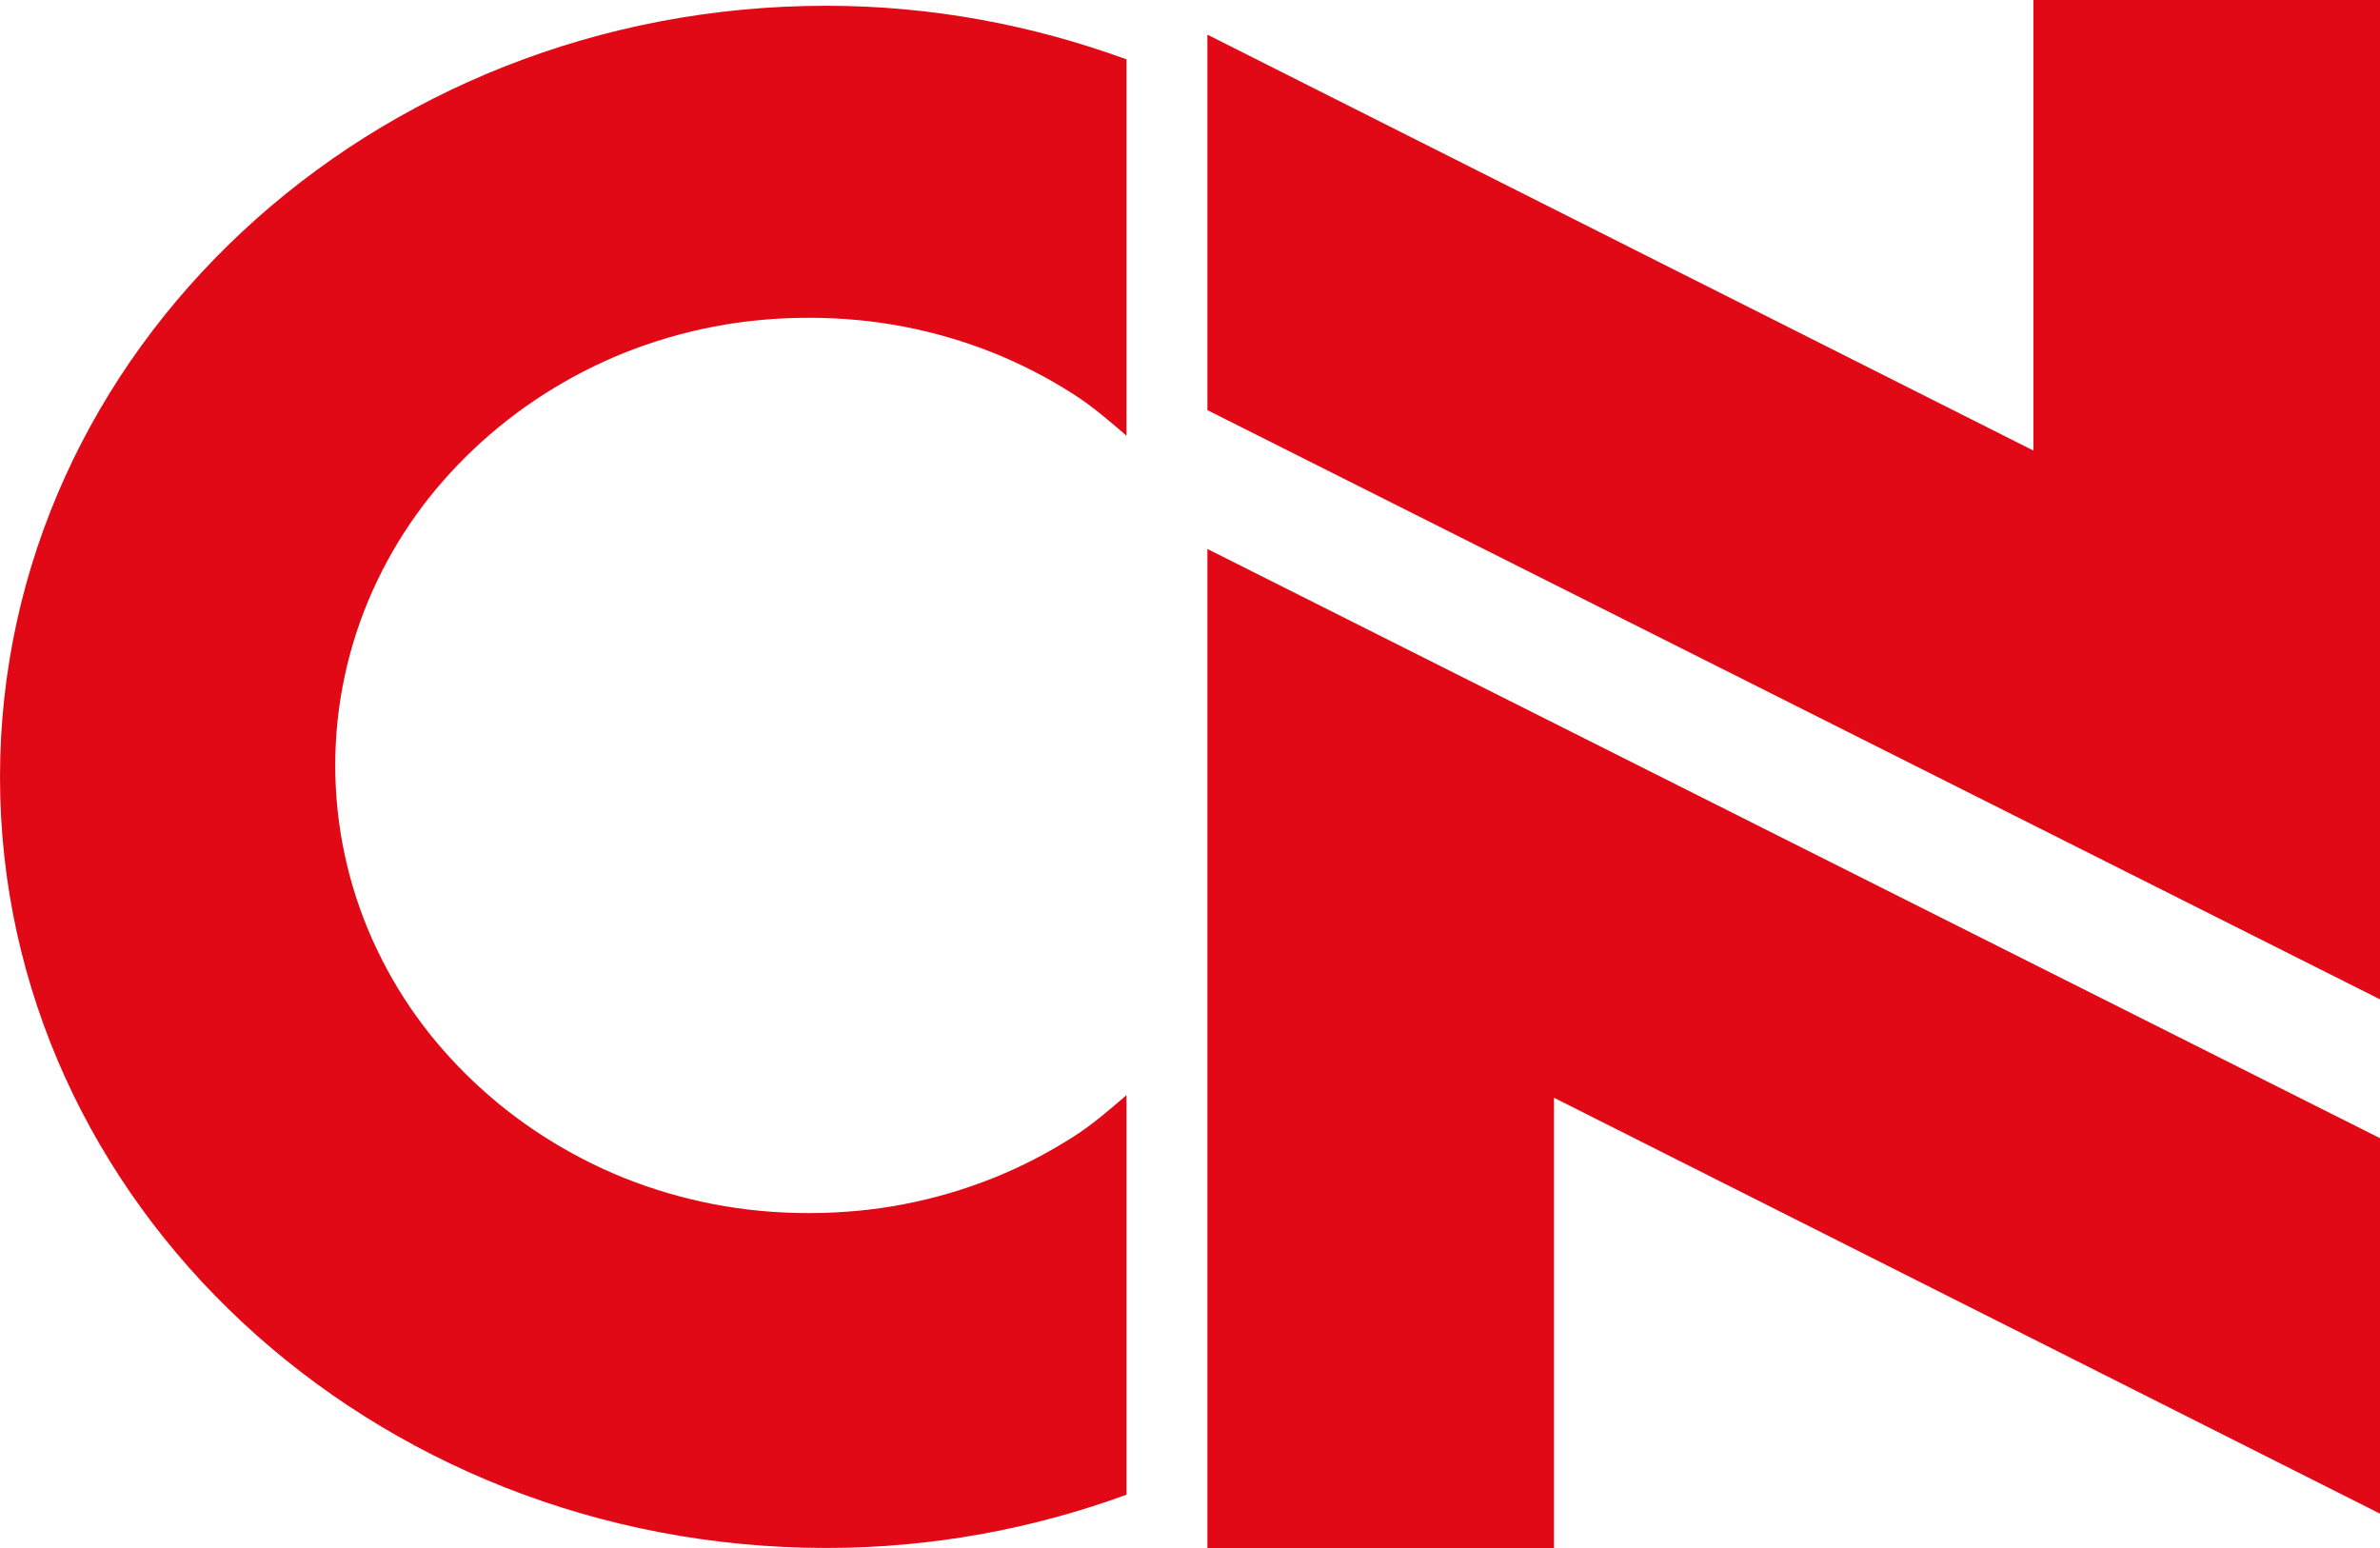 <?xml version="1.0" encoding="UTF-8" standalone="no"?>
<!-- Created with Inkscape (http://www.inkscape.org/) -->
<svg
   xmlns:dc="http://purl.org/dc/elements/1.1/"
   xmlns:cc="http://creativecommons.org/ns#"
   xmlns:rdf="http://www.w3.org/1999/02/22-rdf-syntax-ns#"
   xmlns:svg="http://www.w3.org/2000/svg"
   xmlns="http://www.w3.org/2000/svg"
   xmlns:sodipodi="http://sodipodi.sourceforge.net/DTD/sodipodi-0.dtd"
   xmlns:inkscape="http://www.inkscape.org/namespaces/inkscape"
   width="335.435"
   height="218.211"
   id="svg2"
   sodipodi:version="0.32"
   inkscape:version="0.46"
   version="1.0"
   sodipodi:docname="Cervecería Nacional.svg"
   inkscape:output_extension="org.inkscape.output.svg.inkscape">
  <defs
     id="defs4">
    <inkscape:perspective
       sodipodi:type="inkscape:persp3d"
       inkscape:vp_x="0 : 526.18109 : 1"
       inkscape:vp_y="0 : 1000 : 0"
       inkscape:vp_z="744.09448 : 526.18109 : 1"
       inkscape:persp3d-origin="372.04724 : 350.78739 : 1"
       id="perspective10" />
    <inkscape:perspective
       id="perspective2424"
       inkscape:persp3d-origin="372.04724 : 350.78739 : 1"
       inkscape:vp_z="744.09448 : 526.18109 : 1"
       inkscape:vp_y="0 : 1000 : 0"
       inkscape:vp_x="0 : 526.18109 : 1"
       sodipodi:type="inkscape:persp3d" />
  </defs>
  <sodipodi:namedview
     id="base"
     pagecolor="#ffffff"
     bordercolor="#666666"
     borderopacity="1.0"
     inkscape:pageopacity="0.0"
     inkscape:pageshadow="2"
     inkscape:zoom="0.49497475"
     inkscape:cx="208.628"
     inkscape:cy="372.39642"
     inkscape:document-units="px"
     inkscape:current-layer="layer1"
     showgrid="false"
     showguides="true"
     inkscape:guide-bbox="true"
     inkscape:window-width="1024"
     inkscape:window-height="712"
     inkscape:window-x="-4"
     inkscape:window-y="-4" />
  <g
     inkscape:label="Capa 1"
     inkscape:groupmode="layer"
     id="layer1"
     transform="translate(-117.67,-69.989)">
    <path
       style="opacity:1;fill:#e10915;fill-opacity:1;stroke:none;stroke-width:0.766;stroke-linecap:round;stroke-linejoin:bevel;stroke-miterlimit:3.864;stroke-dasharray:none;stroke-dashoffset:0;stroke-opacity:1"
       d="M 234.127,70.801 C 169.864,70.801 117.67,119.507 117.67,179.501 C 117.67,239.494 169.864,288.15 234.127,288.15 C 249.075,288.15 263.305,285.443 276.438,280.645 L 276.438,224.331 C 274.05,226.388 271.67,228.458 268.984,230.174 C 265.432,232.442 261.643,234.42 257.65,236.017 C 253.657,237.614 249.452,238.853 245.108,239.694 C 240.763,240.535 236.265,240.953 231.659,240.953 C 227.053,240.953 222.554,240.535 218.21,239.694 C 213.866,238.853 209.661,237.614 205.668,236.017 C 201.675,234.42 197.886,232.442 194.334,230.174 C 190.783,227.905 187.482,225.322 184.462,222.467 C 181.441,219.612 178.702,216.505 176.302,213.148 C 173.901,209.792 171.846,206.193 170.156,202.419 C 168.467,198.646 167.168,194.688 166.278,190.582 C 165.388,186.476 164.918,182.192 164.918,177.839 C 164.918,173.485 165.388,169.251 166.278,165.145 C 167.168,161.039 168.467,157.082 170.156,153.308 C 171.846,149.534 173.901,145.936 176.302,142.579 C 178.702,139.222 181.441,136.116 184.462,133.261 C 187.482,130.406 190.783,127.822 194.334,125.554 C 197.886,123.285 201.675,121.308 205.668,119.711 C 209.661,118.114 213.866,116.875 218.21,116.034 C 222.554,115.193 227.053,114.775 231.659,114.775 C 236.265,114.775 240.763,115.193 245.108,116.034 C 249.452,116.875 253.657,118.114 257.65,119.711 C 261.643,121.308 265.432,123.285 268.984,125.554 C 271.67,127.269 274.05,129.34 276.438,131.397 L 276.438,78.357 C 263.303,73.557 249.077,70.801 234.127,70.801 z"
       id="path2443" />
    <path
       style="fill:#e10915;fill-opacity:1;fill-rule:evenodd;stroke:none;stroke-width:1px;stroke-linecap:butt;stroke-linejoin:miter;stroke-opacity:1"
       d="M 453.105,69.989 L 453.105,210.83 L 287.84,127.791 L 287.84,74.874 L 404.258,133.49 L 404.258,69.989 L 453.105,69.989 z"
       id="path2466" />
    <path
       id="path2468"
       d="M 287.84,288.2 L 287.84,147.358 L 453.105,230.398 L 453.105,283.315 L 336.687,224.699 L 336.687,288.2 L 287.84,288.2 z"
       style="fill:#e10915;fill-opacity:1;fill-rule:evenodd;stroke:none;stroke-width:1px;stroke-linecap:butt;stroke-linejoin:miter;stroke-opacity:1" />
  </g>
</svg>
